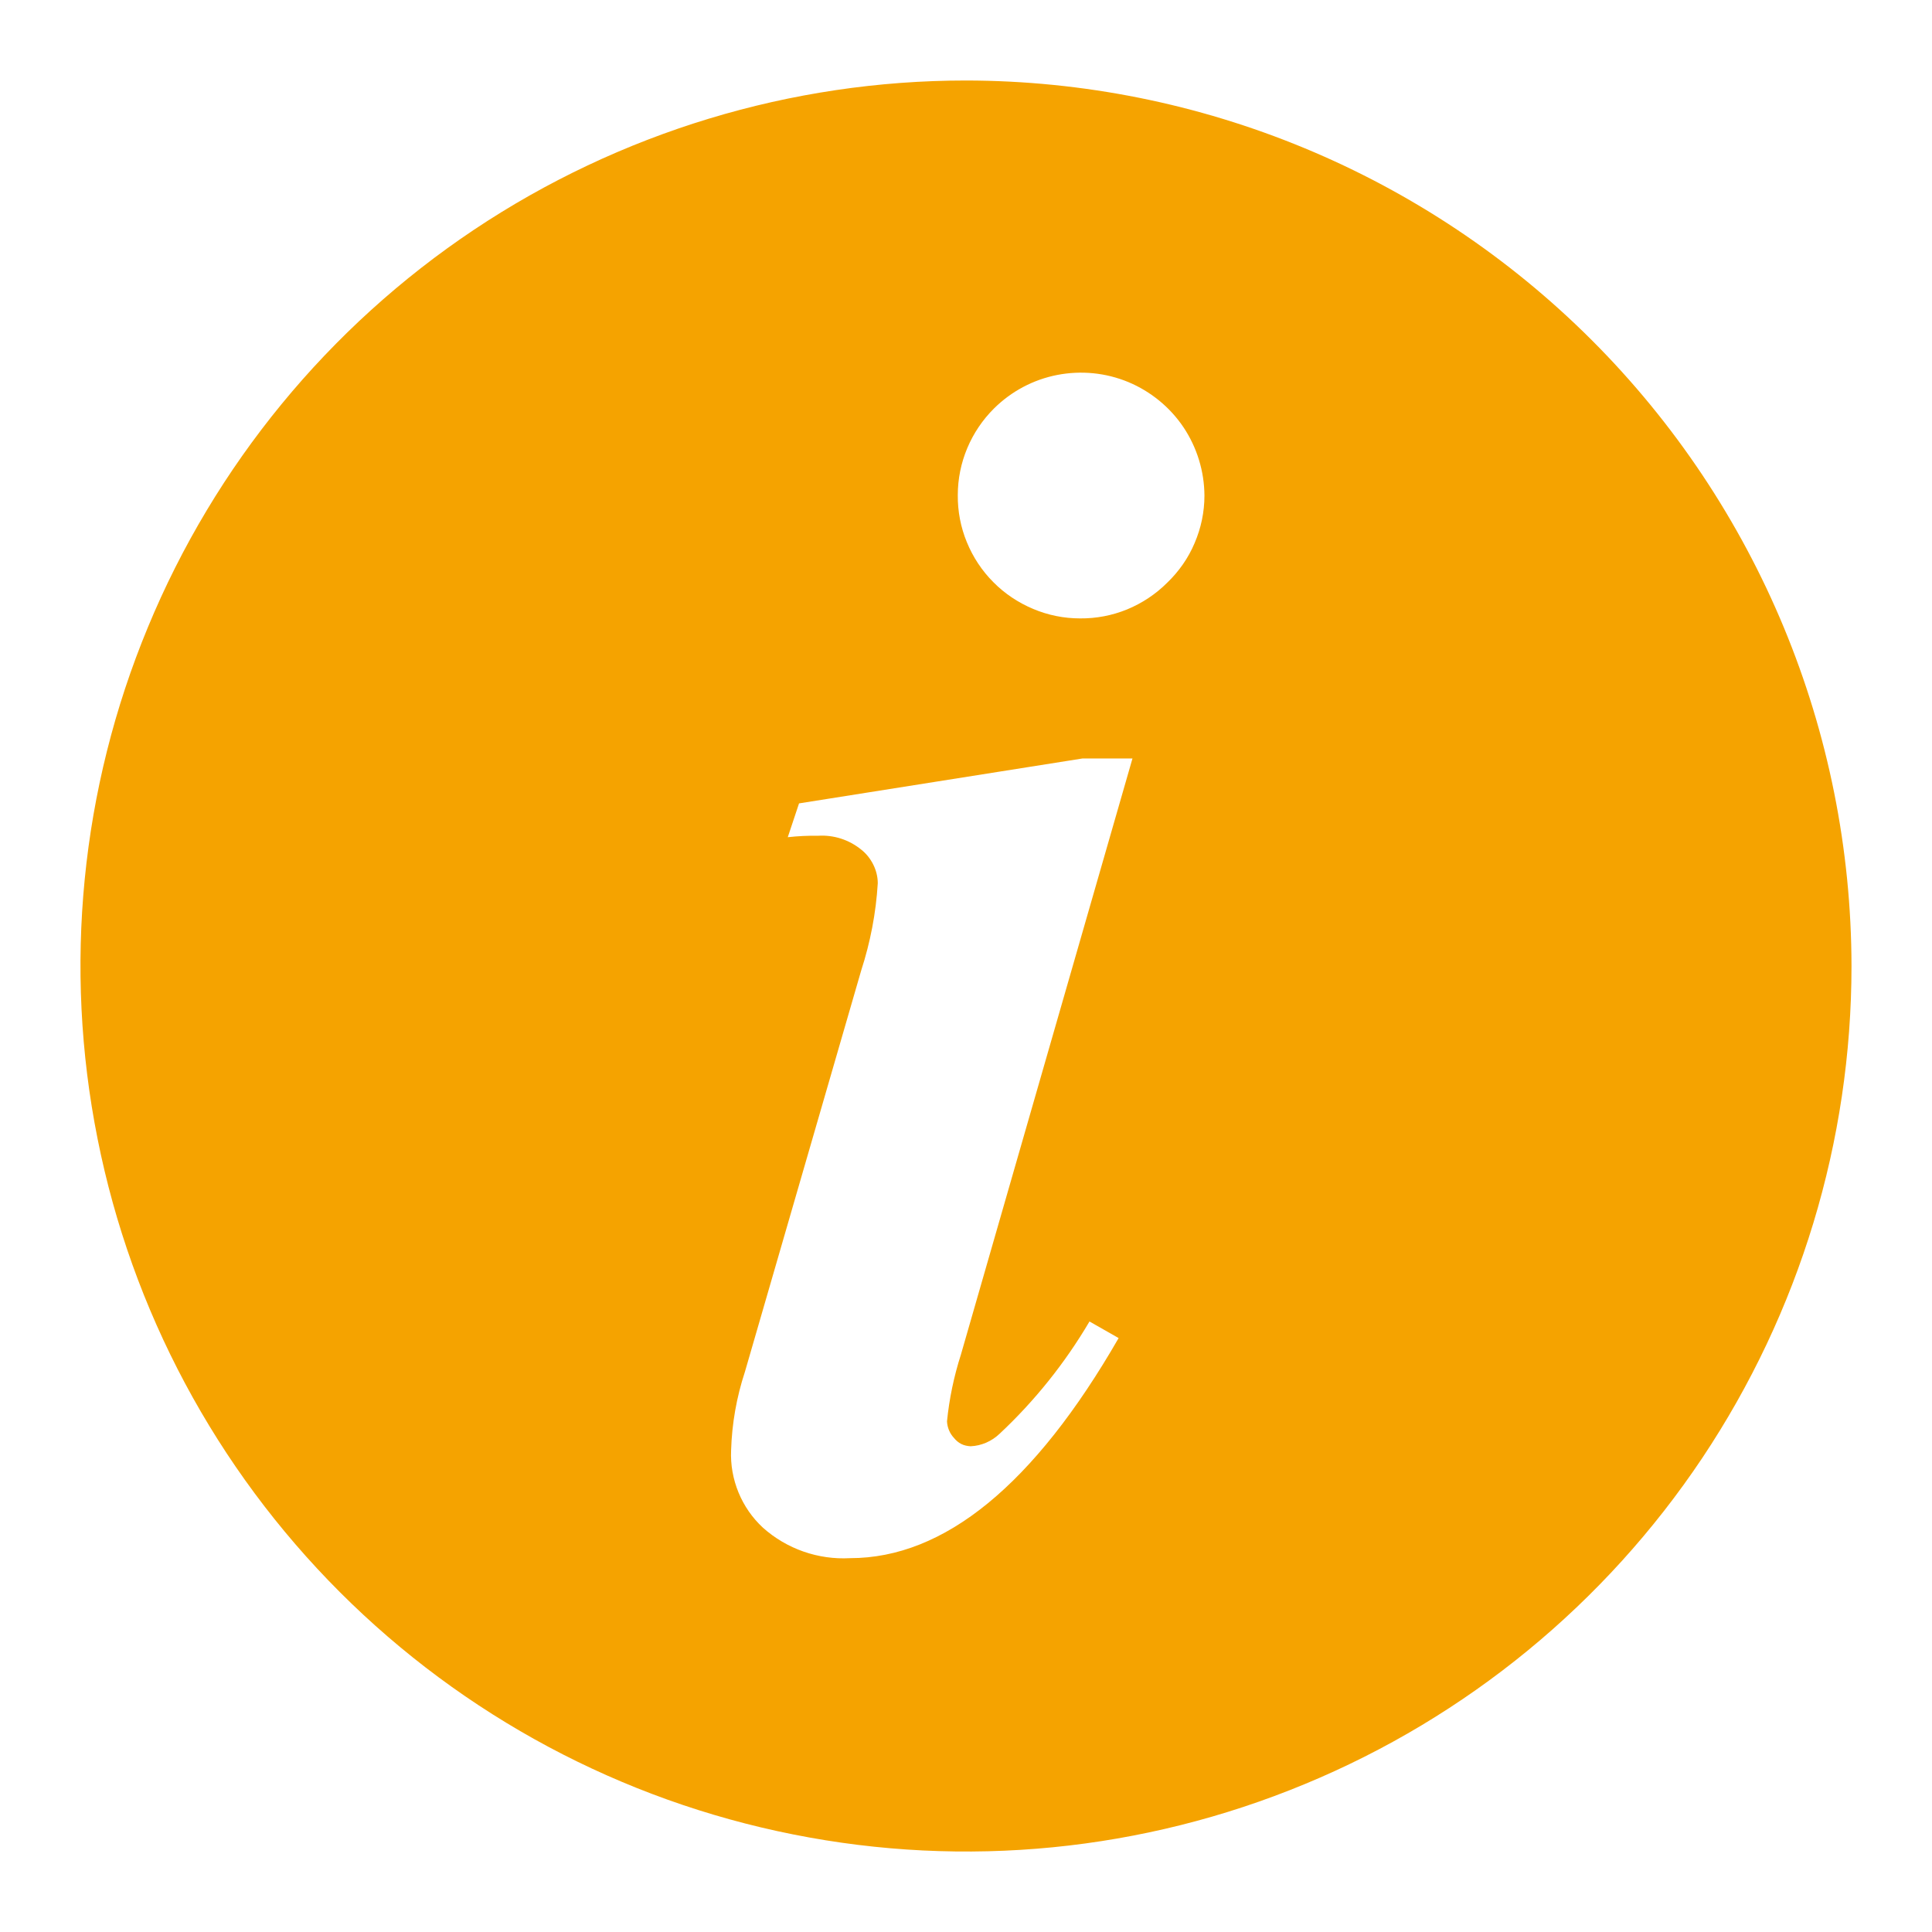 <svg xmlns="http://www.w3.org/2000/svg" width="12" height="12" viewBox="0 0 12 12" fill="none">
<g clip-path="url(#clip0_3628_78240)">
<path d="M6 0.5C4.912 0.5 3.849 0.823 2.944 1.427C2.04 2.031 1.335 2.89 0.919 3.895C0.502 4.9 0.393 6.006 0.606 7.073C0.818 8.14 1.342 9.12 2.111 9.889C2.88 10.658 3.86 11.182 4.927 11.394C5.994 11.607 7.1 11.498 8.105 11.081C9.11 10.665 9.969 9.96 10.573 9.056C11.177 8.151 11.5 7.088 11.5 6C11.498 4.542 10.918 3.144 9.887 2.113C8.856 1.082 7.458 0.502 6 0.5ZM7.034 4.711L5.968 8.415C5.925 8.549 5.896 8.688 5.882 8.828C5.884 8.867 5.899 8.903 5.925 8.931C5.938 8.947 5.953 8.96 5.971 8.969C5.989 8.978 6.009 8.982 6.029 8.983C6.096 8.98 6.16 8.952 6.209 8.905C6.427 8.701 6.615 8.466 6.767 8.208L6.948 8.311C6.423 9.223 5.865 9.678 5.28 9.678C5.082 9.689 4.887 9.621 4.739 9.489C4.673 9.428 4.621 9.353 4.587 9.27C4.553 9.187 4.537 9.098 4.541 9.008C4.546 8.842 4.575 8.678 4.627 8.52L5.349 6.028C5.406 5.852 5.441 5.67 5.452 5.486C5.452 5.446 5.442 5.406 5.424 5.37C5.406 5.334 5.381 5.302 5.349 5.277C5.274 5.216 5.179 5.185 5.082 5.191C5.019 5.19 4.956 5.193 4.893 5.2L4.963 4.99L6.724 4.711H7.034ZM7.249 3.62C7.178 3.691 7.093 3.747 7.001 3.785C6.908 3.823 6.809 3.842 6.708 3.841C6.608 3.841 6.509 3.821 6.417 3.782C6.324 3.743 6.24 3.687 6.17 3.616C6.099 3.545 6.043 3.46 6.005 3.367C5.967 3.275 5.948 3.175 5.949 3.075C5.949 2.873 6.031 2.679 6.174 2.537C6.282 2.43 6.418 2.358 6.566 2.329C6.715 2.3 6.868 2.315 7.008 2.373C7.147 2.431 7.267 2.529 7.351 2.654C7.435 2.78 7.48 2.927 7.481 3.078C7.481 3.18 7.46 3.28 7.42 3.373C7.381 3.466 7.322 3.55 7.249 3.62V3.62Z" fill="#F5A300"/>
</g>
<defs>
<clipPath id="clip0_3628_78240">
<rect width="12" height="12" fill="white"/>
</clipPath>
</defs>
</svg>